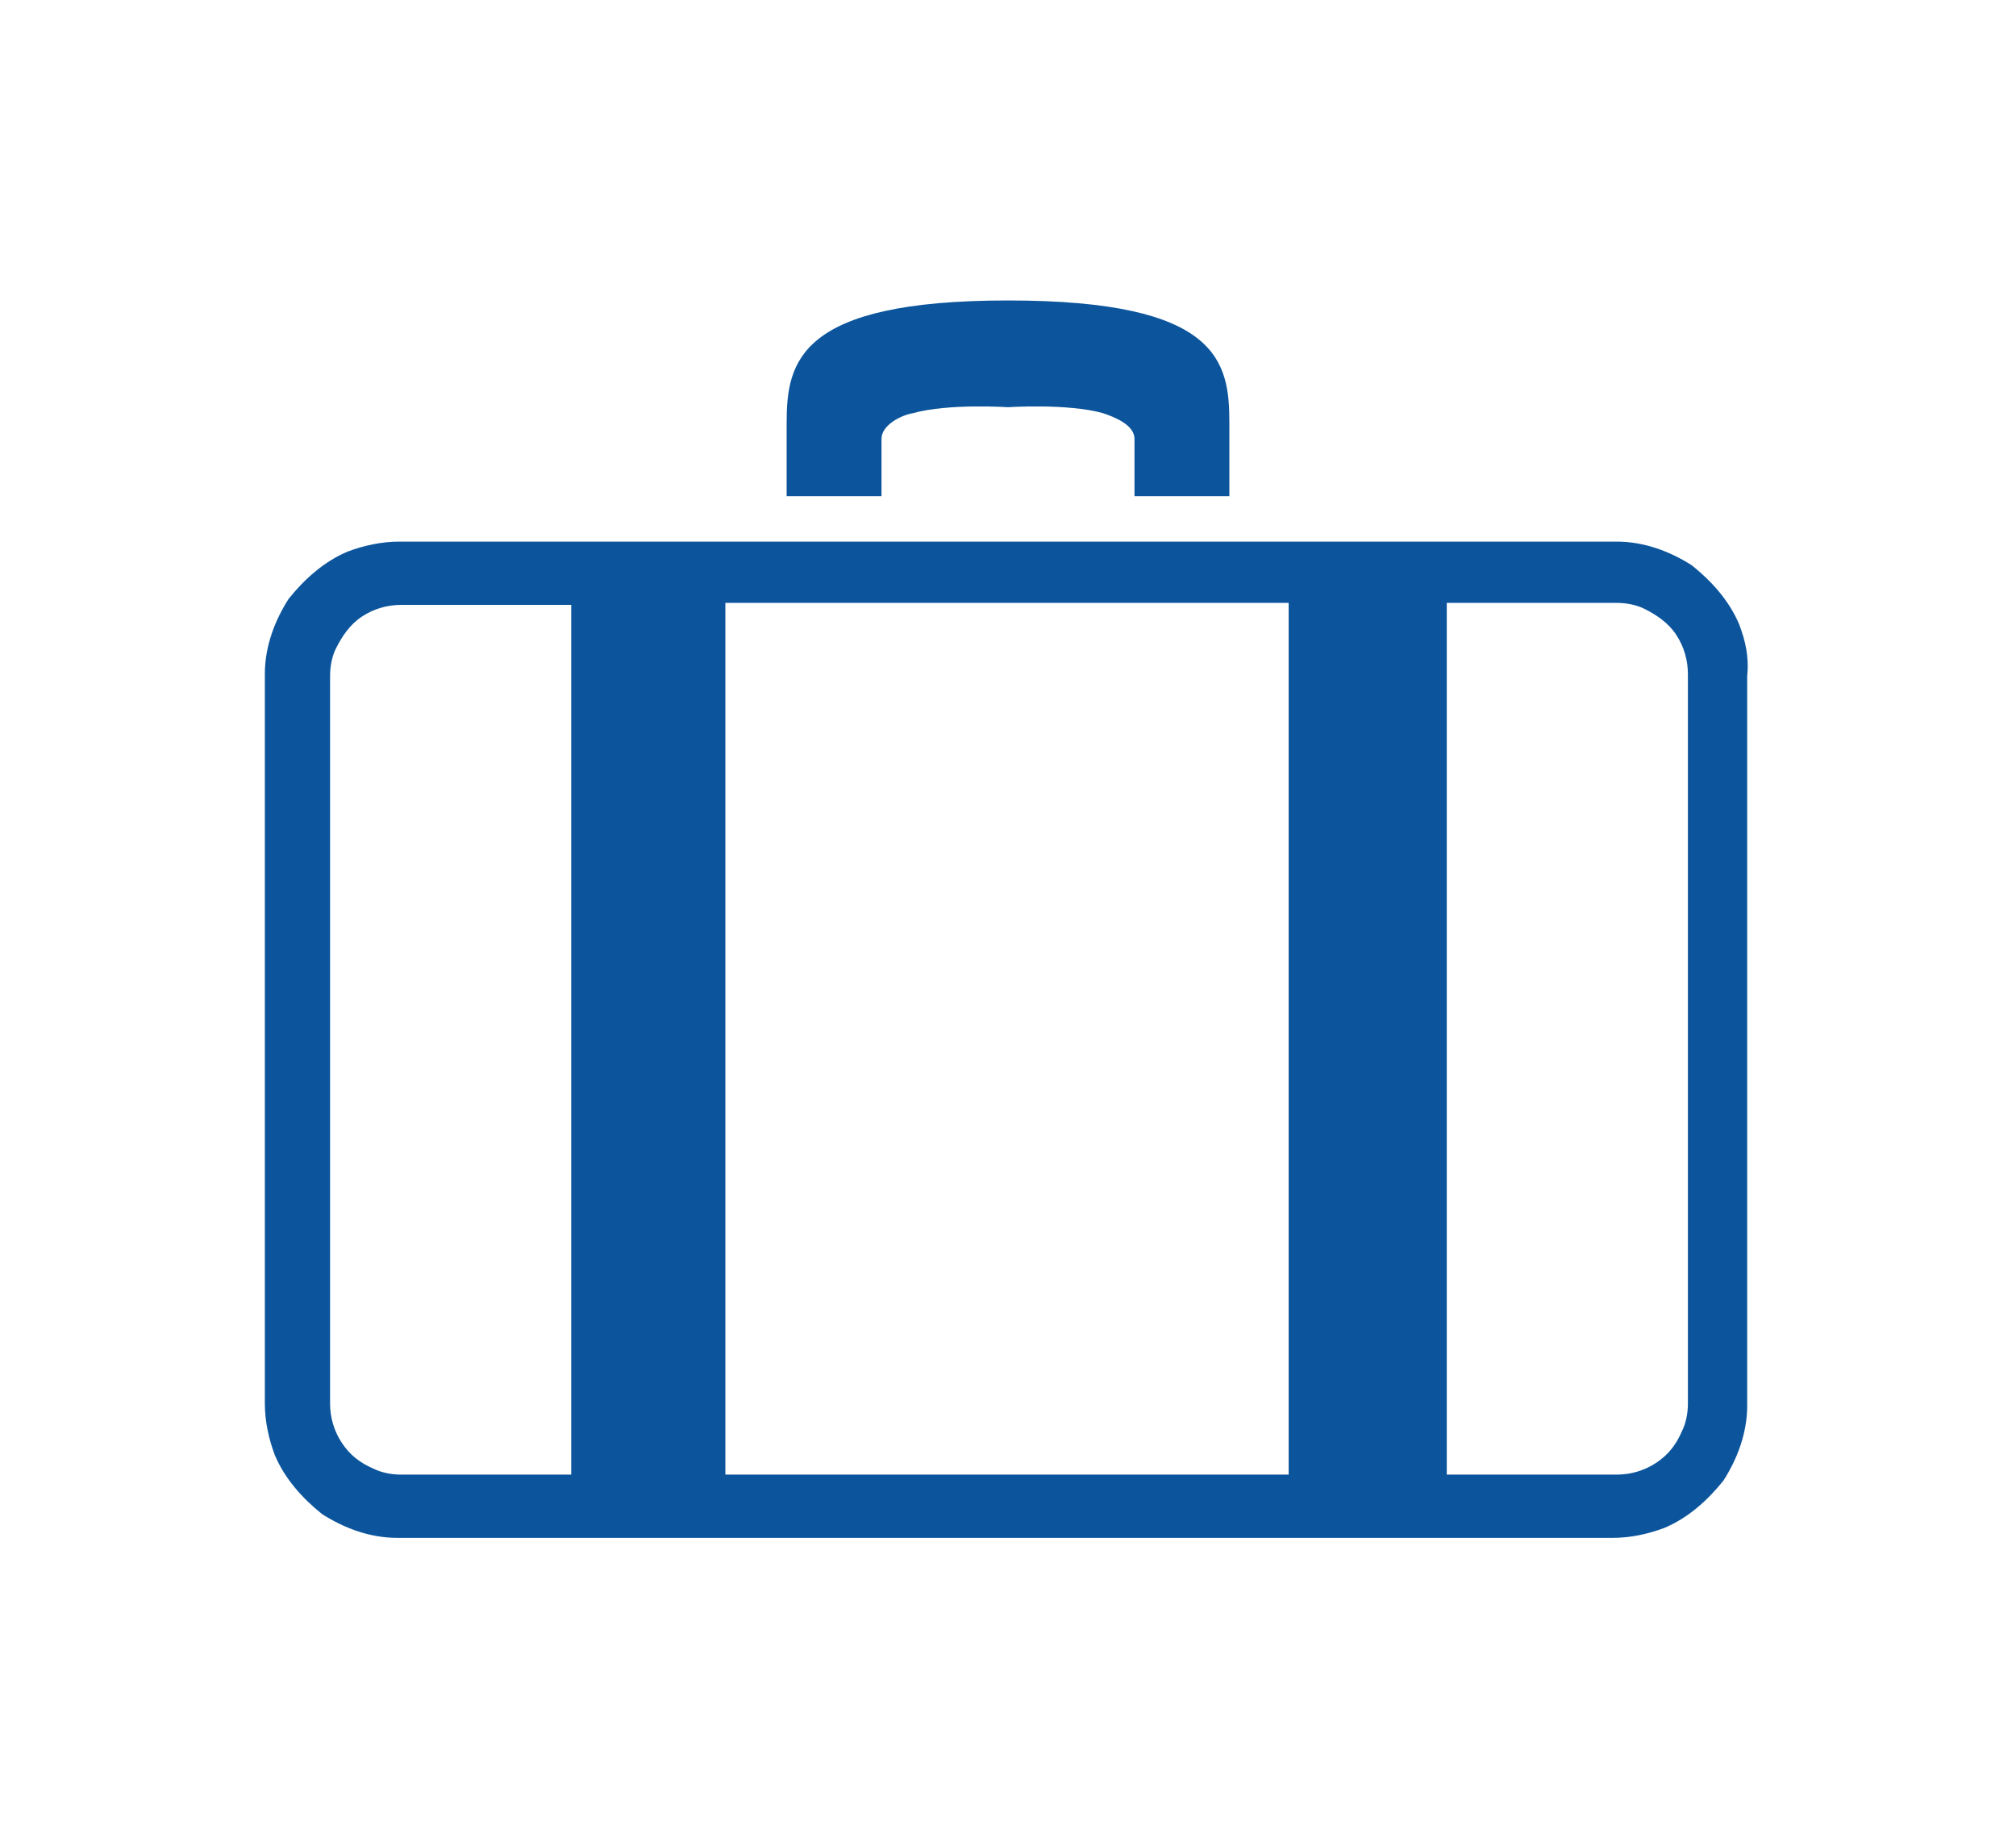<?xml version="1.0" encoding="utf-8"?>
<!-- Generator: Adobe Illustrator 25.4.1, SVG Export Plug-In . SVG Version: 6.00 Build 0)  -->
<svg version="1.0" id="レイヤー_1" xmlns="http://www.w3.org/2000/svg" xmlns:xlink="http://www.w3.org/1999/xlink" x="0px"
	 y="0px" width="102px" height="93px" viewBox="0 0 102 93" style="enable-background:new 0 0 102 93;" xml:space="preserve">
<style type="text/css">
	.st0{fill:#0C559C;}
</style>
<g>
	<g>
		<path class="st0" d="M44.6,22.2c0-0.7,1-1.2,1.6-1.3c1.8-0.5,4.8-0.3,4.8-0.3s3-0.2,4.8,0.3c0.6,0.2,1.6,0.6,1.6,1.3
			c0,1.8,0,2.9,0,2.9h4.8c0,0,0-2,0-3.7c0-3.1-0.5-6.2-11.2-6.2c-10.6,0-11.2,3.1-11.2,6.2c0,1.6,0,3.7,0,3.7h4.8
			C44.6,25.1,44.6,24,44.6,22.2z"/>
		<path class="st0" d="M88,31.6c-0.5-1.2-1.4-2.2-2.4-3c-1.1-0.7-2.4-1.2-3.8-1.2h-8.6h-7.9H36.7h-7.9h-8.6c-0.9,0-1.8,0.2-2.6,0.5
			c-1.2,0.5-2.2,1.4-3,2.4c-0.7,1.1-1.2,2.4-1.2,3.8V71c0,0.9,0.2,1.8,0.5,2.6c0.5,1.2,1.4,2.2,2.4,3c1.1,0.7,2.4,1.2,3.8,1.2h8.6
			h7.9h28.5h7.9h8.6c0.9,0,1.8-0.2,2.6-0.5c1.2-0.5,2.2-1.4,3-2.4c0.7-1.1,1.2-2.4,1.2-3.8V34.2C88.5,33.2,88.3,32.4,88,31.6z
			 M28.9,74.6h-8.6c-0.5,0-1-0.1-1.4-0.3c-0.7-0.3-1.2-0.7-1.6-1.3c-0.4-0.6-0.6-1.3-0.6-2V34.2c0-0.5,0.1-1,0.3-1.4
			c0.3-0.6,0.7-1.2,1.3-1.6c0.6-0.4,1.3-0.6,2-0.6h8.6V74.6z M65.3,74.6H36.7V30.5h28.5V74.6z M85.4,71c0,0.5-0.1,1-0.3,1.4
			c-0.3,0.7-0.7,1.2-1.3,1.6c-0.6,0.4-1.3,0.6-2,0.6h-8.6V30.5h8.6c0.5,0,1,0.1,1.4,0.3c0.6,0.3,1.2,0.7,1.6,1.3
			c0.4,0.6,0.6,1.3,0.6,2V71z"/>
	</g>
</g>
</svg>
